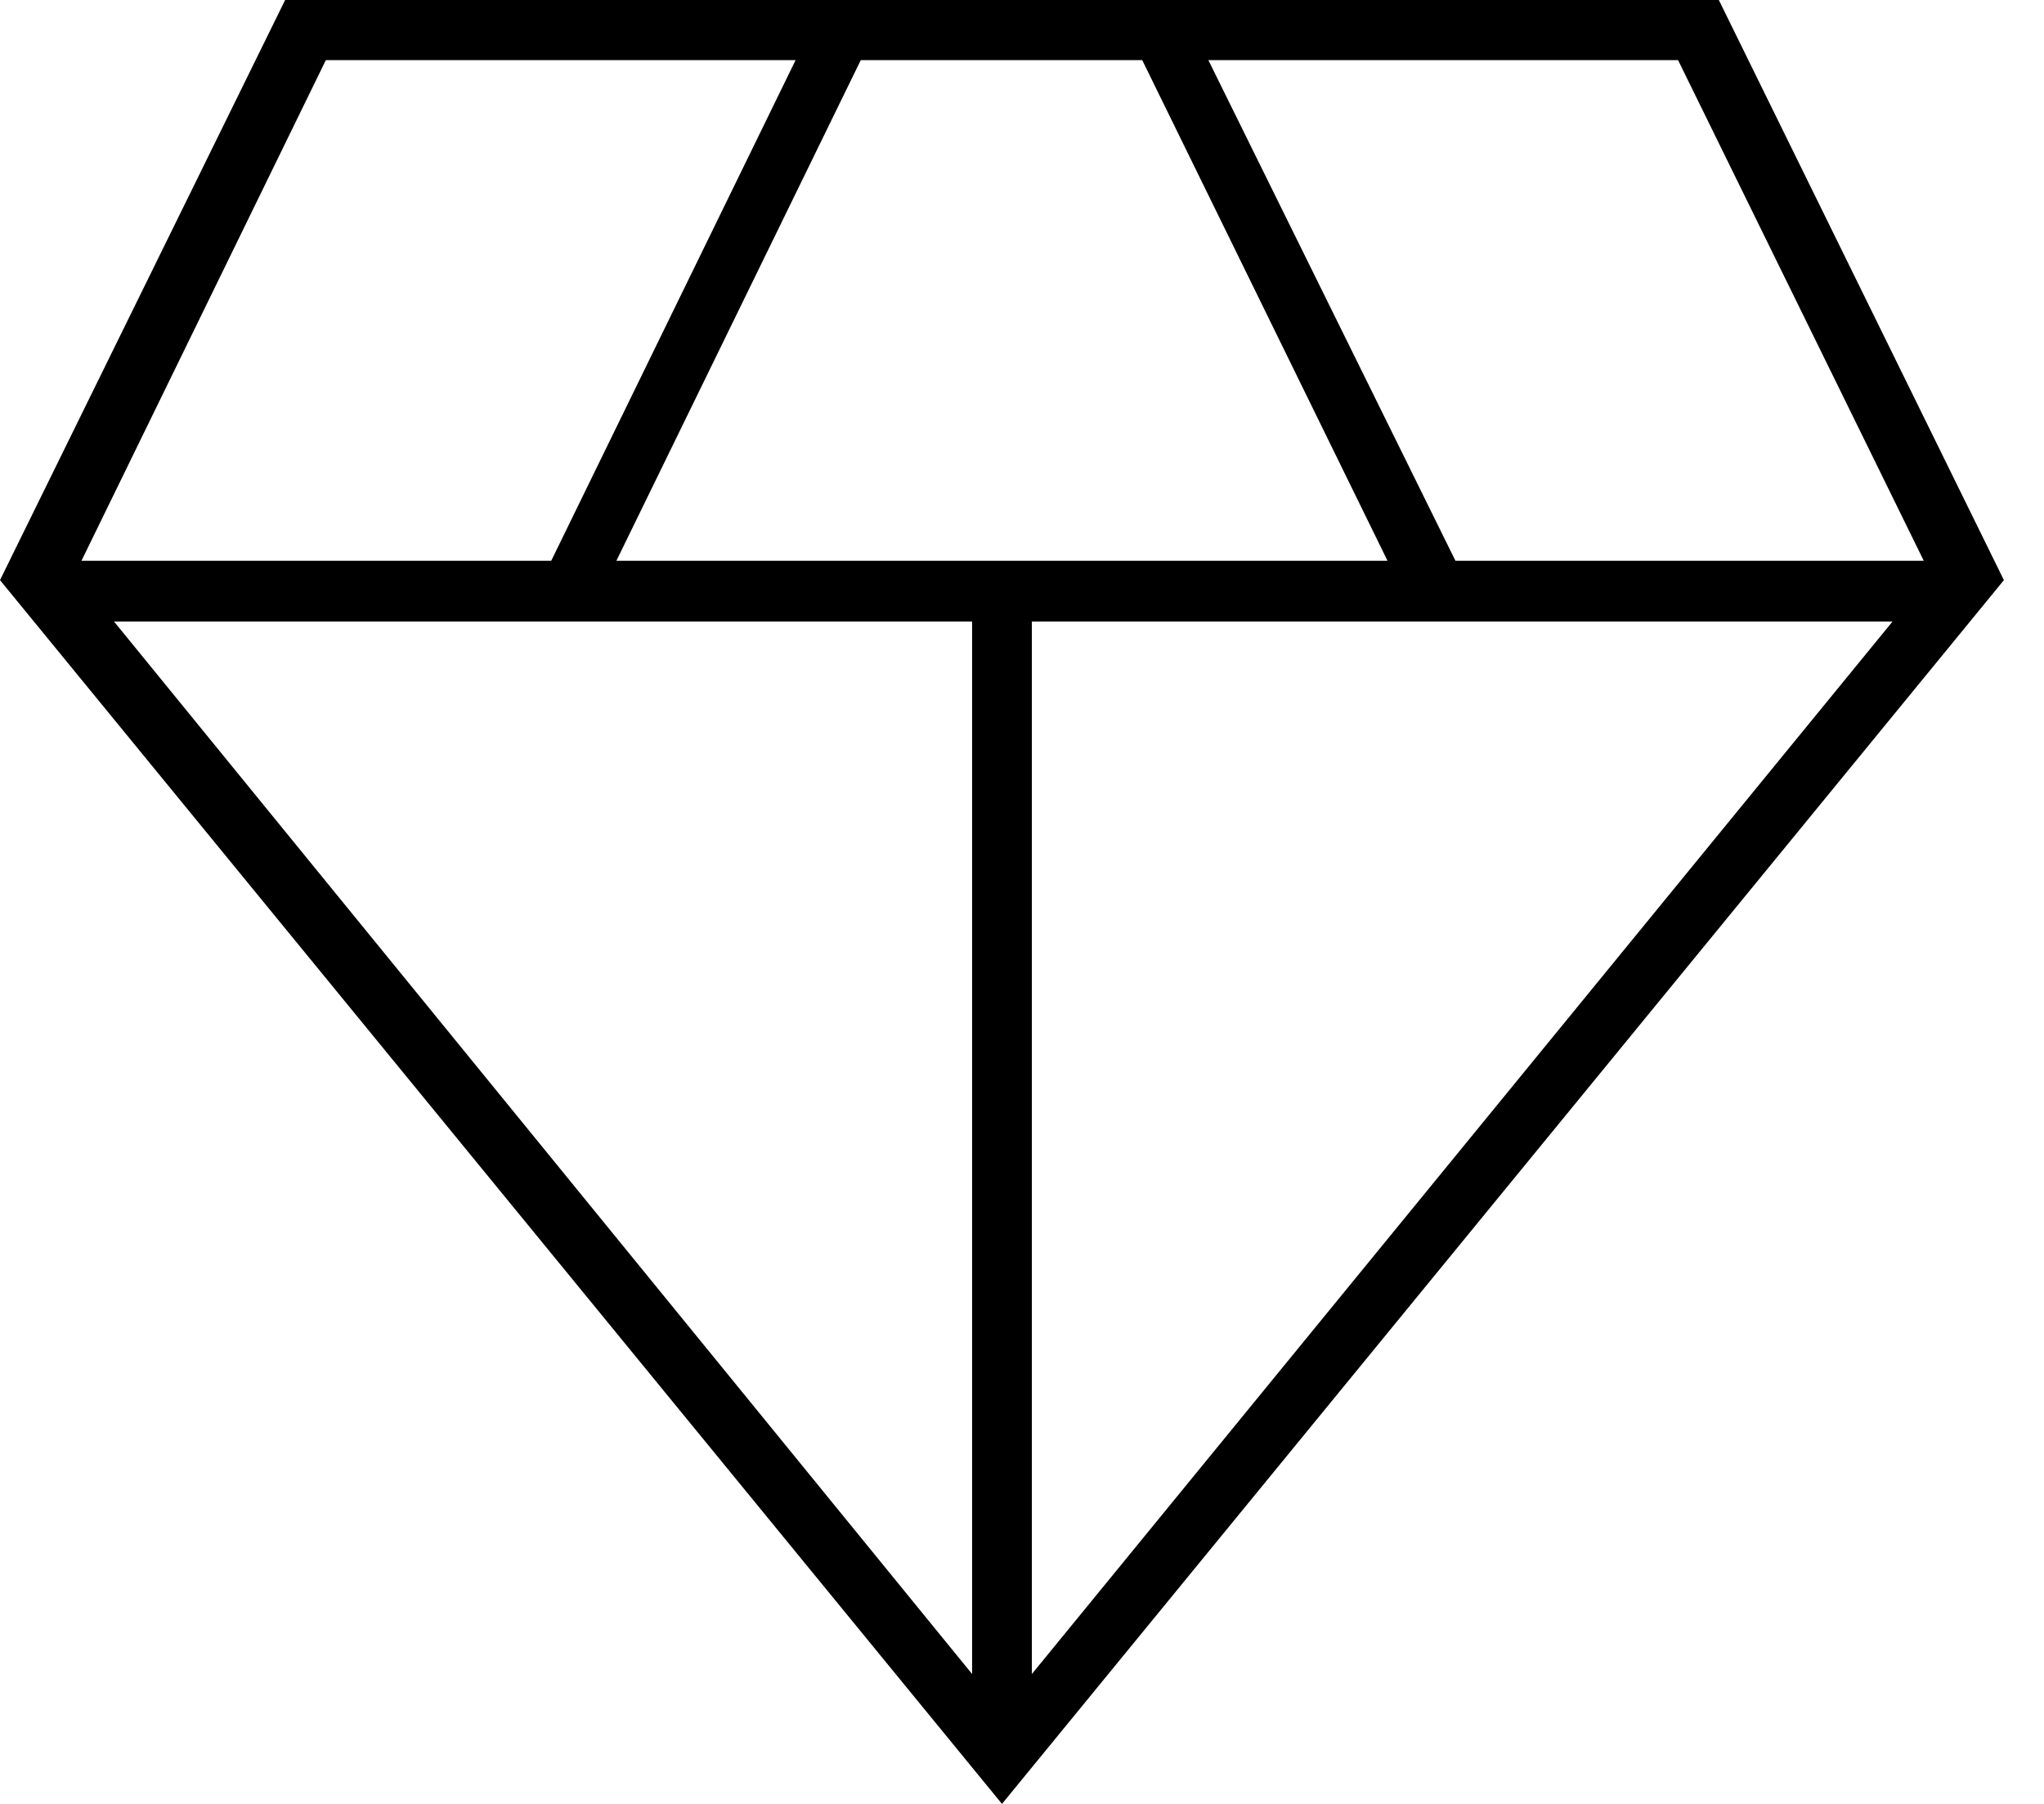 <svg xmlns="http://www.w3.org/2000/svg" width="34" height="30" viewBox="0 0 34 30"><g><g><path d="M5.42 1h7.814L9.169 9.326H1.355zM20.1 1h7.813L32 9.326h-7.79zm-2.936 9.337H31.48L17.164 27.84zm-15.267 0H16.17V27.84zM14.318 1H19l4.08 8.326H10.253zm19.015 8.648L28.591 0H4.743L0 9.648 16.667 30z"/></g></g></svg>